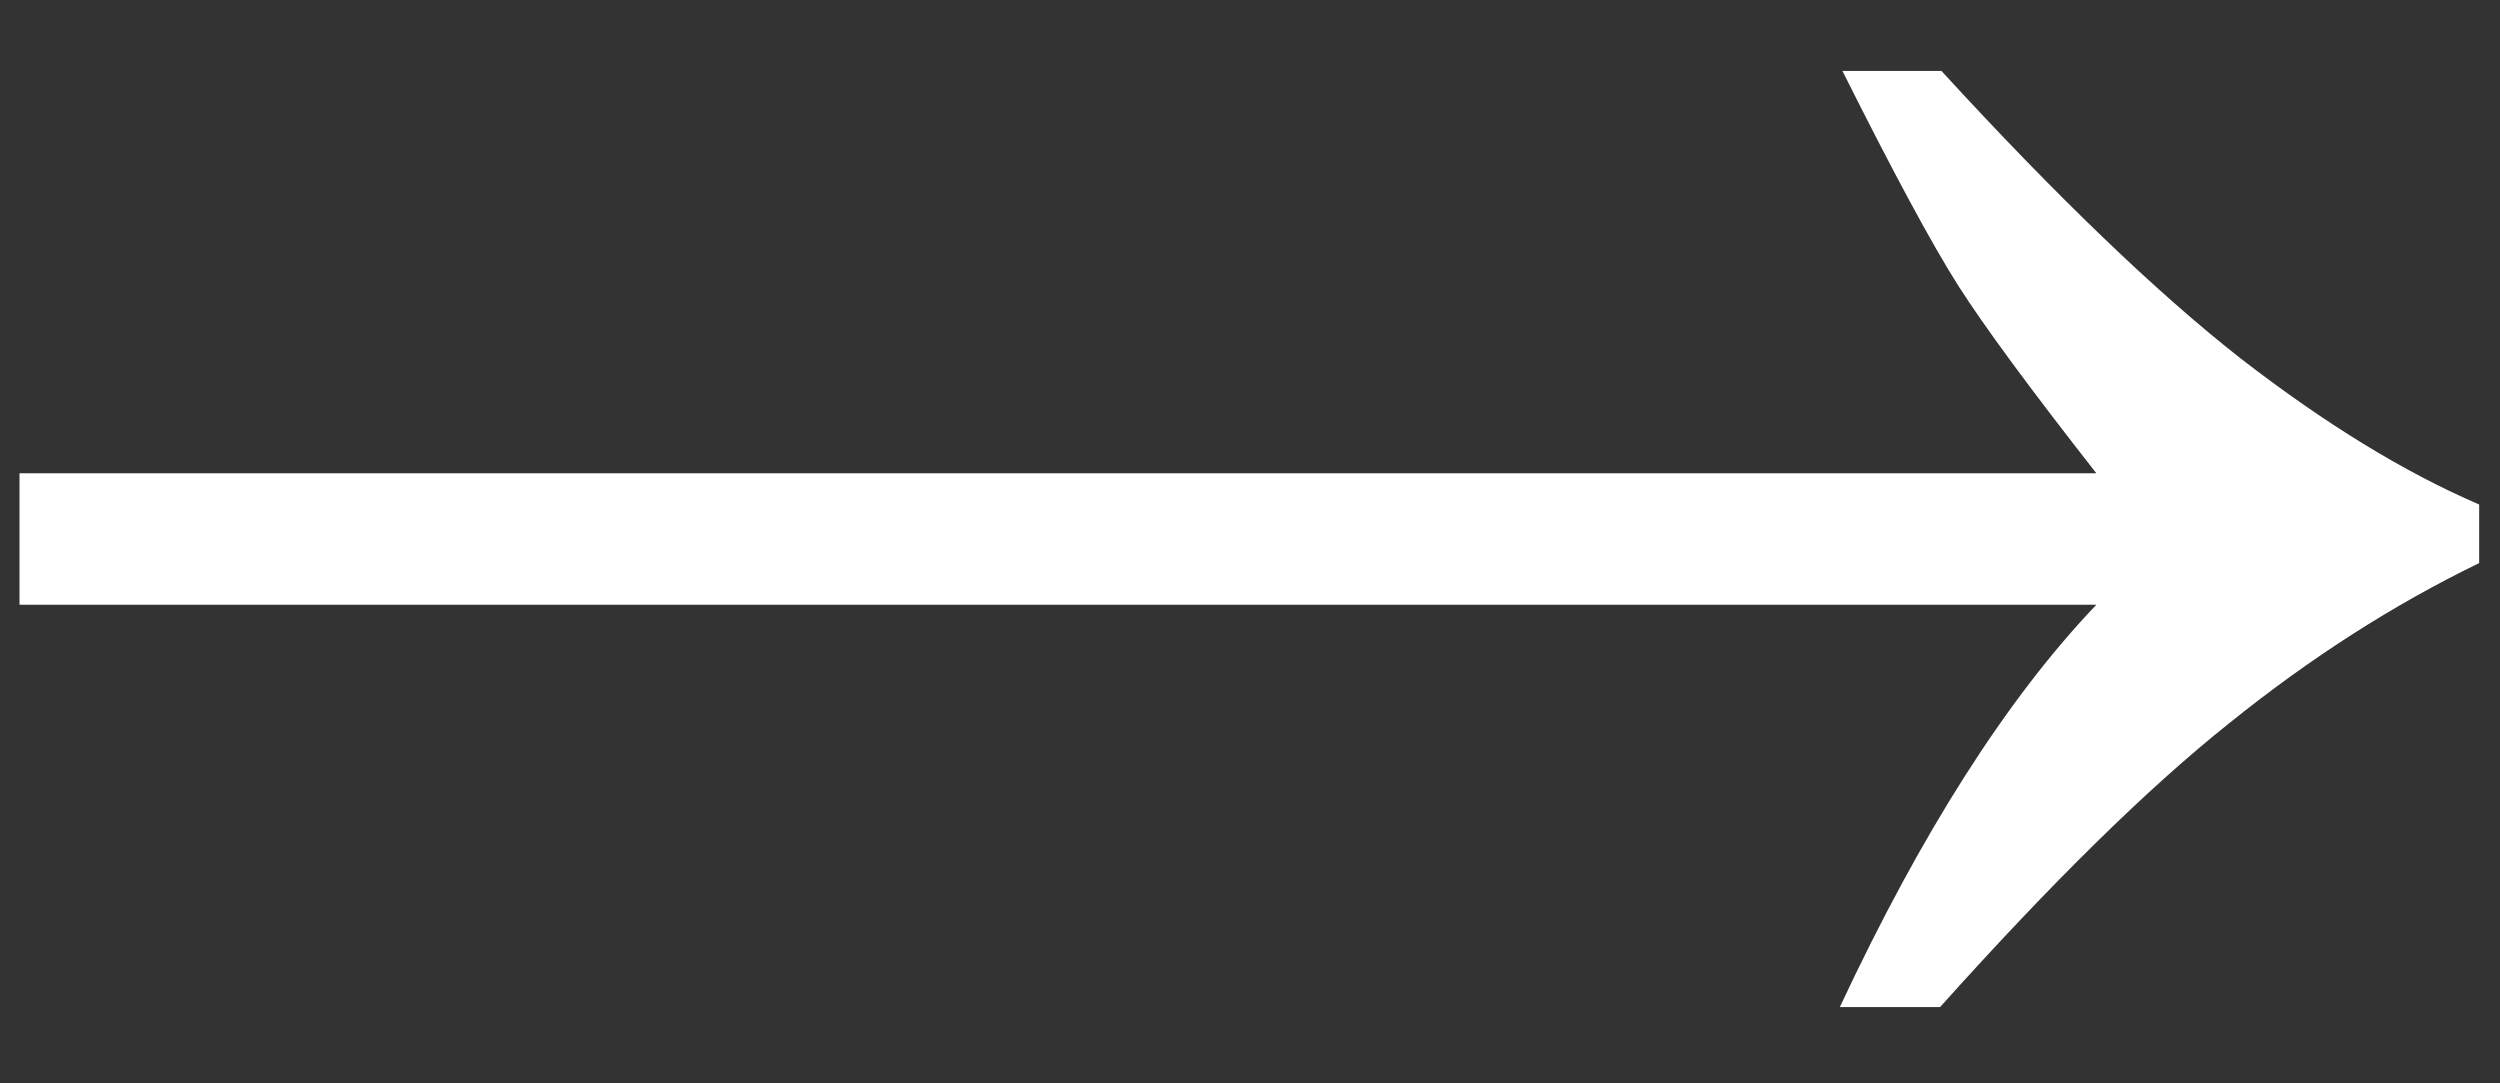 <svg width="30" height="13" viewBox="0 0 30 13" fill="none" xmlns="http://www.w3.org/2000/svg">
<rect x="0" y="0" width="30" height="13" fill="#333333" stroke="none"/>
<path d="M23.297 0.851C24.682 2.361 25.88 3.512 26.891 4.304C27.901 5.085 28.854 5.669 29.75 6.054V6.757C28.719 7.257 27.719 7.898 26.75 8.679C25.781 9.45 24.625 10.585 23.281 12.085H22.078C23.057 9.992 24.083 8.382 25.156 7.257H0.234V5.679H25.156C24.365 4.669 23.812 3.919 23.5 3.429C23.188 2.939 22.724 2.08 22.109 0.851H23.297Z" fill="white"/>
</svg>
